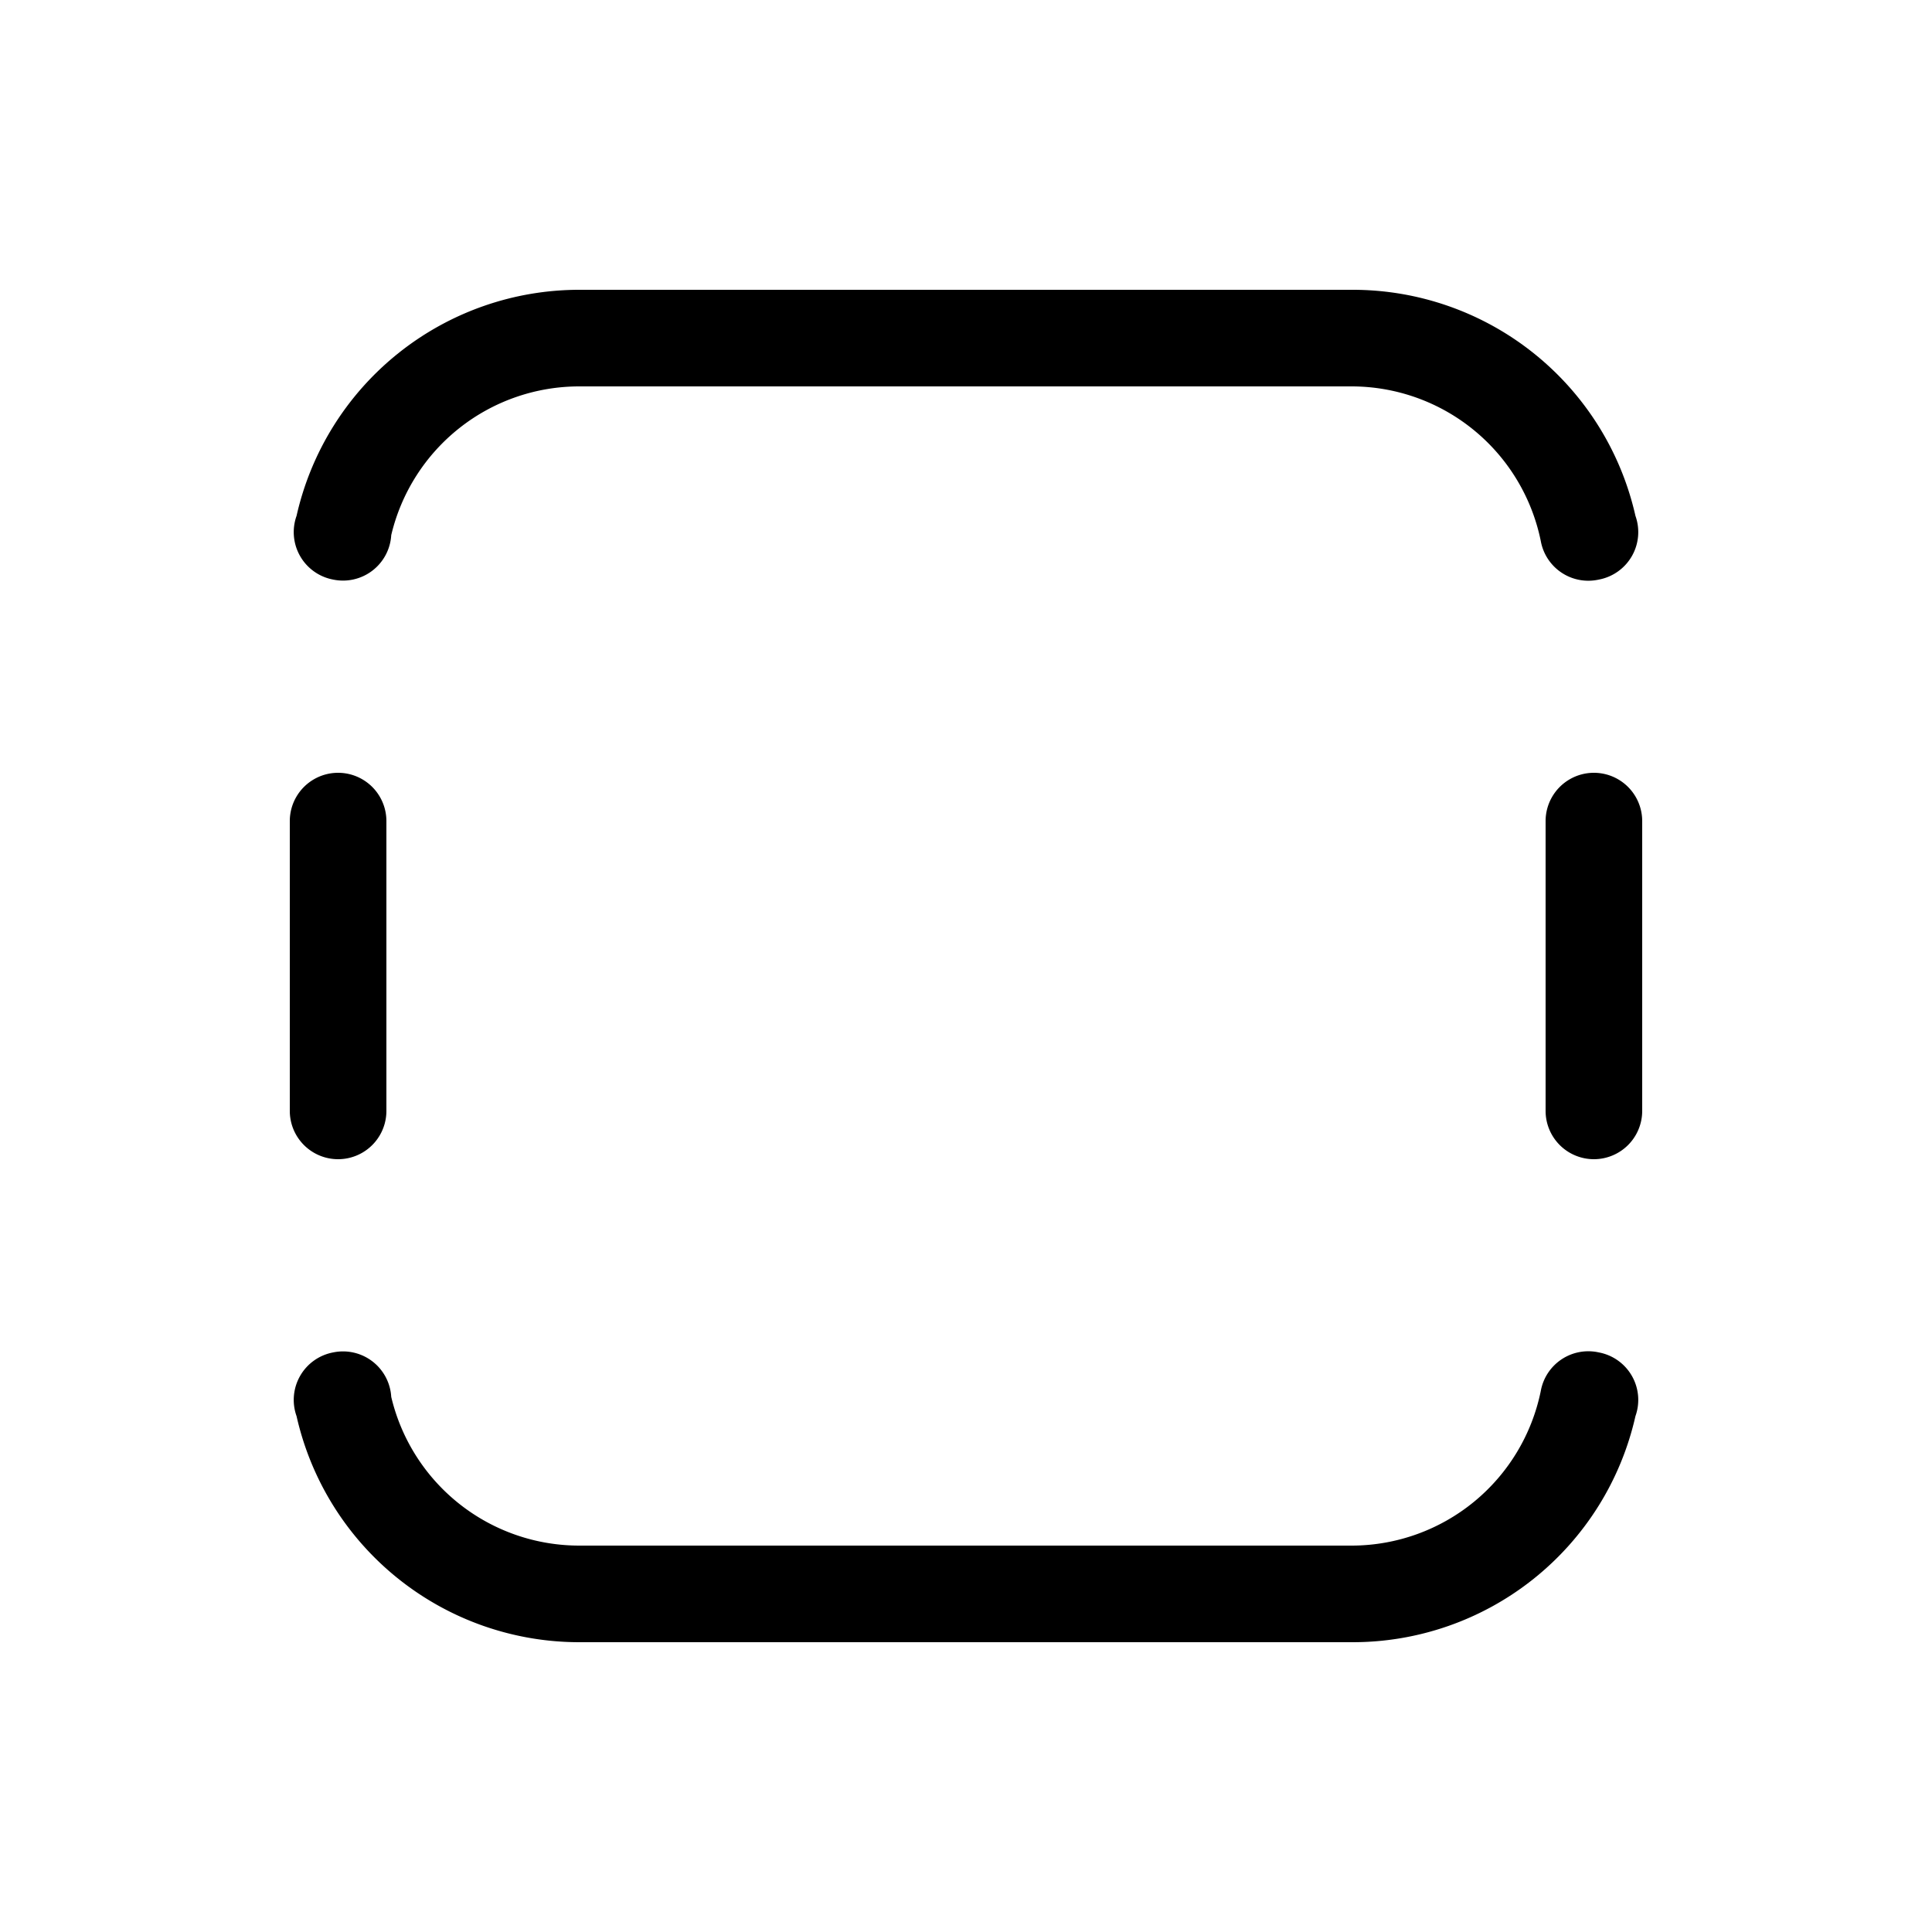 <svg width="20" height="20" viewBox="0 0 20 20" xmlns="http://www.w3.org/2000/svg"><path d="M3.07 5.34a.5.5 0 0 0 .38.66.5.5 0 0 0 .6-.46A2 2 0 0 1 6 4h8a2 2 0 0 1 1.95 1.6.5.5 0 0 0 .6.4.5.5 0 0 0 .38-.66A3 3 0 0 0 14 3H6a3 3 0 0 0-2.93 2.34Zm0 9.32a.5.5 0 0 1 .38-.66.5.5 0 0 1 .6.46A2 2 0 0 0 6 16h8a2 2 0 0 0 1.95-1.6.5.5 0 0 1 .6-.4.5.5 0 0 1 .38.66A3 3 0 0 1 14 17H6a3 3 0 0 1-2.93-2.34ZM16.5 12a.5.5 0 0 1-.5-.5v-3a.5.5 0 0 1 1 0v3a.5.5 0 0 1-.5.5ZM3 11.5a.5.5 0 0 0 1 0v-3a.5.5 0 0 0-1 0v3Z"/></svg>